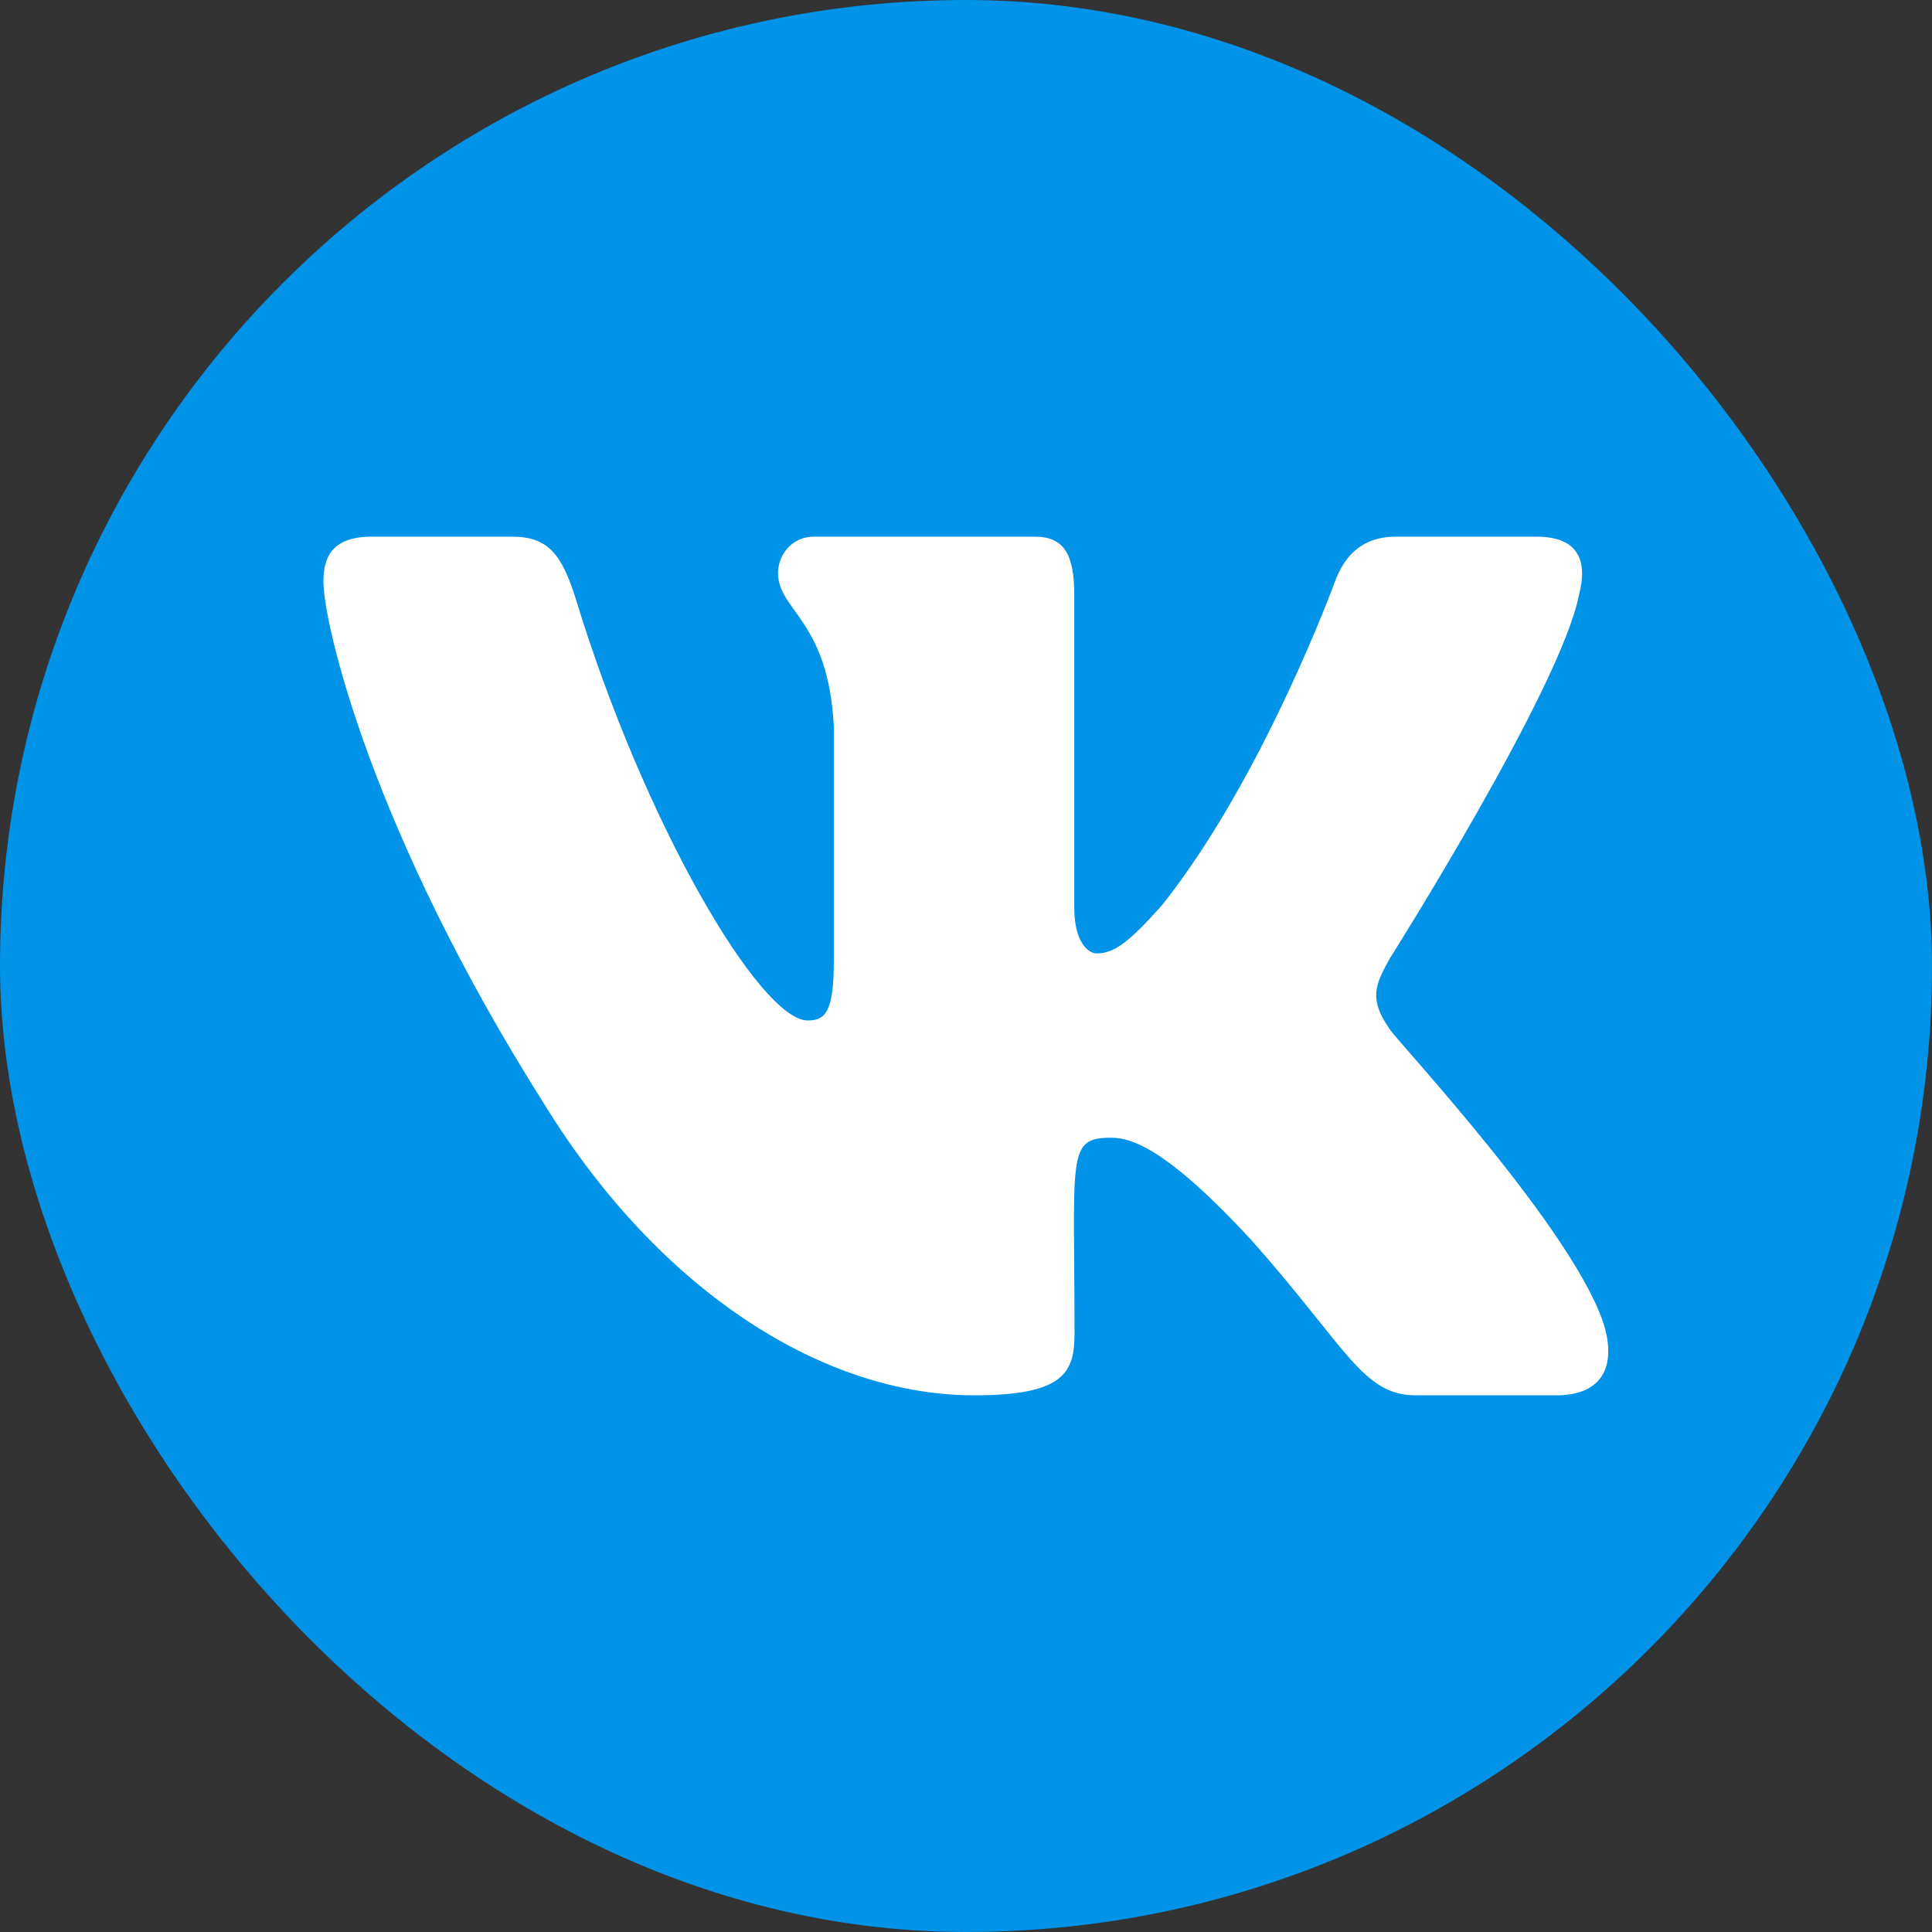 <svg width="90" height="90" viewBox="0 0 90 90" fill="none" xmlns="http://www.w3.org/2000/svg">
<rect x="0" y="0" width="90" height="90" fill="#333333" stroke="none"/>
<rect width="90" height="90" rx="45" fill="#0093E8"/>
<path d="M73.555 27.712C73.966 26.15 73.555 25 71.578 25H65.033C63.366 25 62.6 25.988 62.189 27.087C62.189 27.087 58.855 36.225 54.144 42.15C52.622 43.862 51.922 44.413 51.089 44.413C50.678 44.413 50.044 43.862 50.044 42.3V27.712C50.044 25.837 49.578 25 48.2 25H37.911C36.866 25 36.244 25.875 36.244 26.688C36.244 28.462 38.6 28.875 38.844 33.875V44.725C38.844 47.1 38.466 47.538 37.633 47.538C35.411 47.538 30.011 38.362 26.811 27.863C26.166 25.825 25.533 25 23.855 25H17.311C15.444 25 15.066 25.988 15.066 27.087C15.066 29.038 17.289 38.725 25.411 51.525C30.822 60.263 38.444 65 45.377 65C49.544 65 50.055 63.95 50.055 62.138C50.055 53.788 49.678 53 51.766 53C52.733 53 54.4 53.55 58.289 57.763C62.733 62.763 63.466 65 65.955 65H72.5C74.366 65 75.311 63.95 74.766 61.875C73.522 57.513 65.111 48.538 64.733 47.938C63.766 46.538 64.044 45.913 64.733 44.663C64.744 44.65 72.733 32 73.555 27.712Z" fill="white"/>
</svg>
